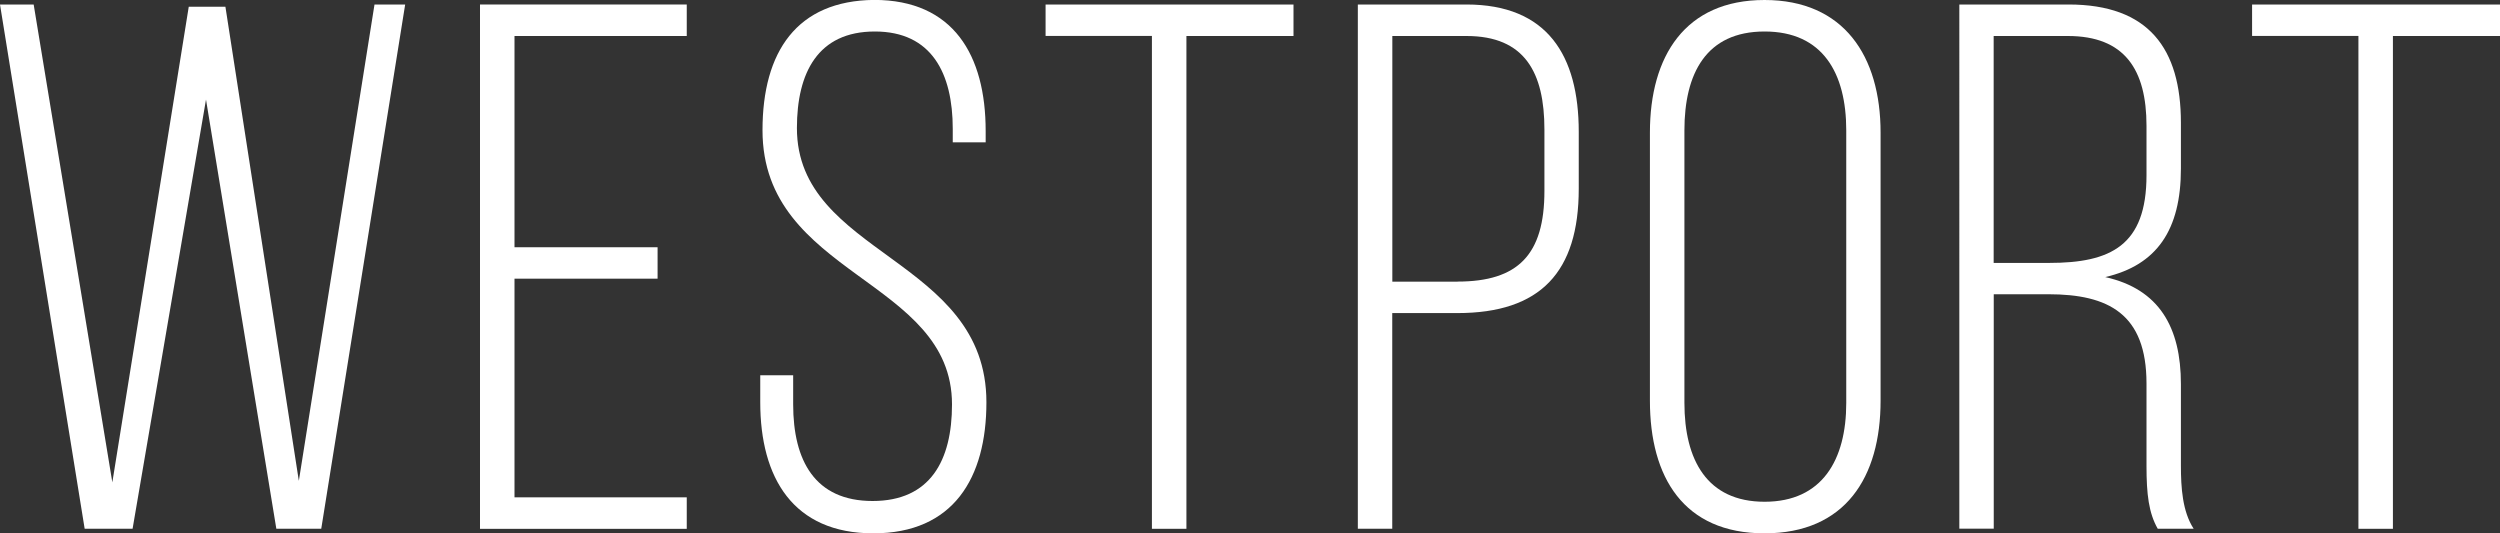 <?xml version="1.0" encoding="UTF-8"?>
<svg id="logos" xmlns="http://www.w3.org/2000/svg" viewBox="0 0 300 63.99">
  <rect x="0" y="0" width="300" height="63.99" fill="#333333" stroke="none"/>
  <defs>
    <style>
      .cls-1 {
        fill: #fff;
      }
    </style>
  </defs>
  <path class="cls-1" d="M15.91,63.45h-5.75L0,.54h4.04l9.44,57.34L22.65.81h4.4l8.81,56.89L44.94.54h3.68l-10.07,62.91h-5.39L24.72,11.95l-8.81,51.5Z"/>
  <path class="cls-1" d="M78.91,29.66v3.78h-17.17v26.24h20.67v3.78h-24.81V.54h24.81v3.78h-20.67v25.35h17.17Z"/>
  <path class="cls-1" d="M118.28,15.73v1.35h-3.95v-1.62c0-6.65-2.52-11.68-9.35-11.68s-9.35,4.94-9.35,11.59c0,15.28,22.74,15.55,22.74,32.9,0,9.08-3.95,15.73-13.57,15.73s-13.57-6.65-13.57-15.73v-3.24h3.95v3.5c0,6.74,2.61,11.59,9.53,11.59s9.53-4.85,9.53-11.59c0-15.1-22.74-15.37-22.74-32.9,0-9.44,4.13-15.55,13.39-15.64,9.53,0,13.39,6.65,13.39,15.73Z"/>
  <path class="cls-1" d="M138.23,63.45V4.31h-12.76V.54h29.75v3.78h-12.85v59.14h-4.13Z"/>
  <path class="cls-1" d="M175.97.54c9.71,0,13.48,6.11,13.48,15.28v6.83c0,9.98-4.58,14.92-14.56,14.92h-7.82v25.88h-4.13V.54h13.03ZM174.9,33.79c7.28,0,10.43-3.24,10.43-10.87v-7.37c0-6.83-2.34-11.23-9.35-11.23h-8.9v29.48h7.82Z"/>
  <path class="cls-1" d="M197.99,15.91c0-9.17,4.22-15.91,13.75-15.91s13.93,6.74,13.93,15.91v32.18c0,9.17-4.22,15.91-13.93,15.91s-13.75-6.74-13.75-15.91V15.91ZM202.13,48.35c0,6.83,2.7,11.86,9.62,11.86s9.8-5.03,9.8-11.86V15.64c0-6.83-2.79-11.86-9.8-11.86s-9.62,5.03-9.62,11.86v32.72Z"/>
  <path class="cls-1" d="M248.23.54c9.62,0,13.48,5.3,13.48,14.2v5.48c0,7.37-2.88,11.59-9.08,13.03,6.47,1.44,9.08,6.02,9.08,12.85v9.8c0,2.61.18,5.48,1.53,7.55h-4.31c-1.08-1.89-1.35-4.13-1.35-7.55v-9.89c0-8.36-4.58-10.7-11.77-10.7h-6.56v28.13h-4.13V.54h13.12ZM245.9,31.55c7.37,0,11.68-2.07,11.68-10.52v-5.93c0-6.74-2.61-10.78-9.44-10.78h-8.9v27.23h6.65Z"/>
  <path class="cls-1" d="M283.01,63.45V4.31h-12.76V.54h29.75v3.78h-12.85v59.14h-4.13Z"/>
</svg>